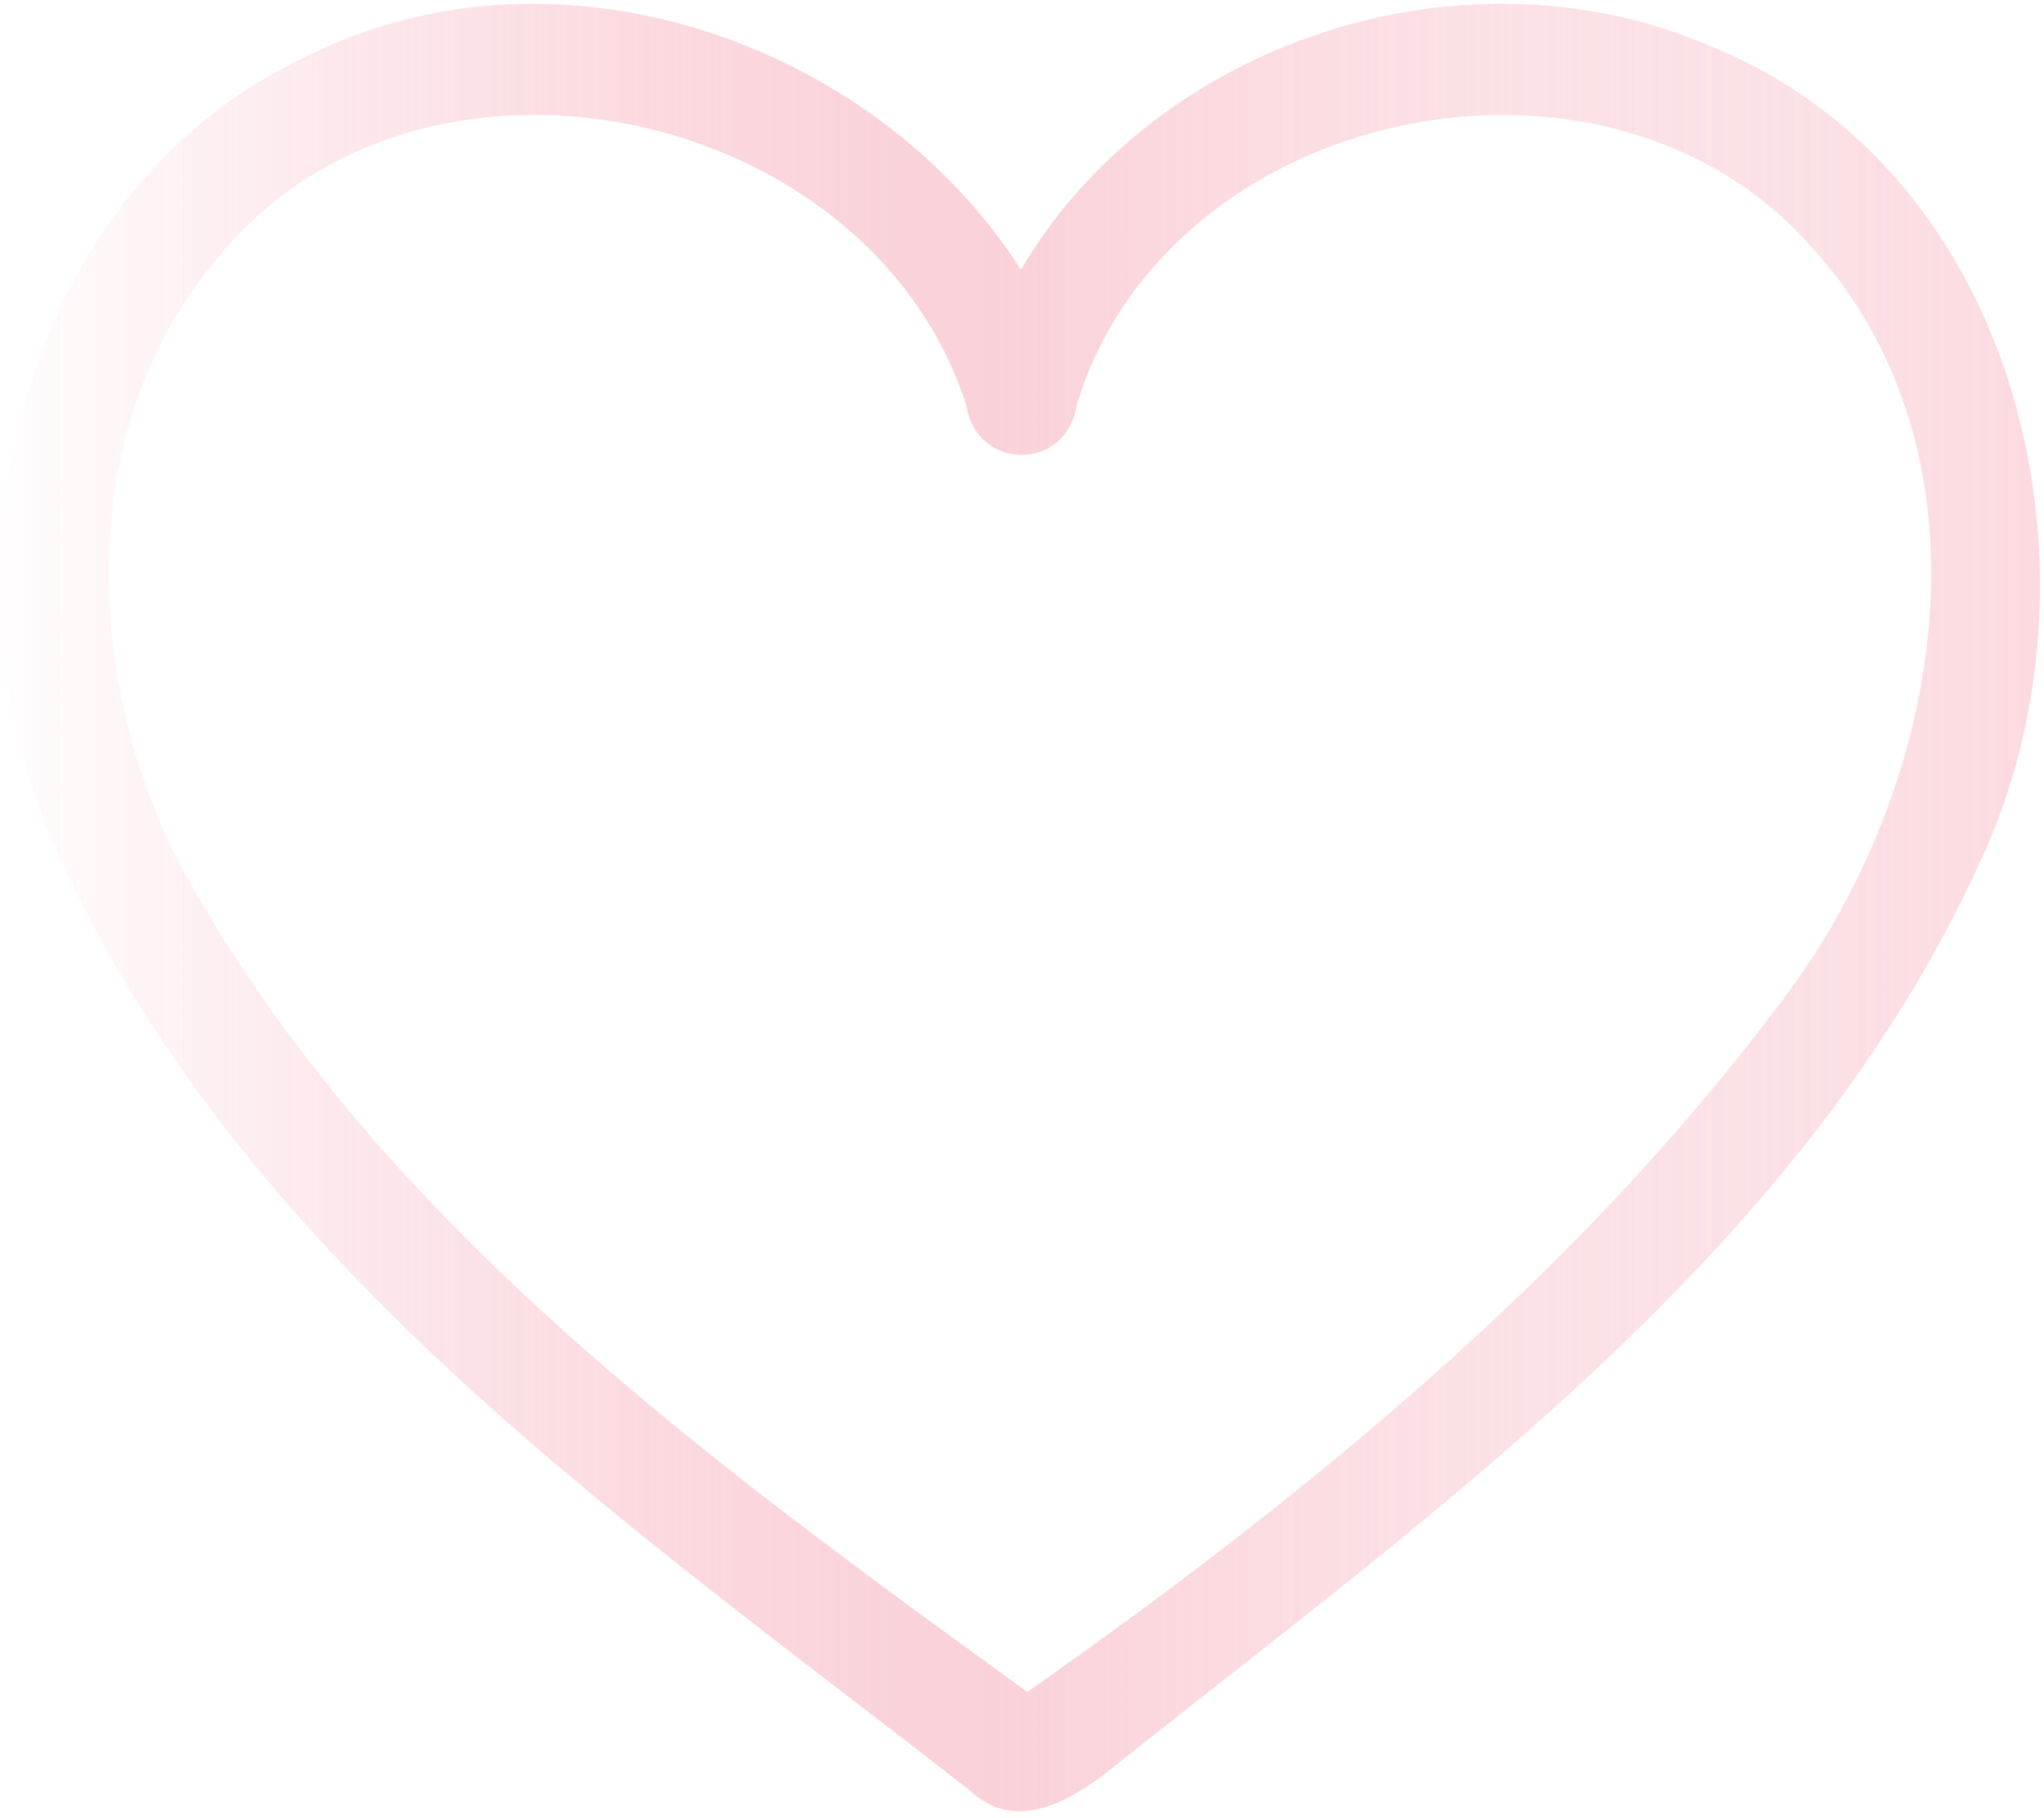 <?xml version="1.0" encoding="UTF-8"?> <svg xmlns="http://www.w3.org/2000/svg" width="290" height="258" viewBox="0 0 290 258" fill="none"><g filter="url(#filter0_ii_2_32)" data-figma-bg-blur-radius="2"><path d="M43.467 8.027C78.787 -9.773 123.96 5.72 144.853 38.267C164.067 5.653 207.947 -8.48 242.627 6.533C286.933 24.373 300.08 81.894 280.8 122.6C255.853 177.147 205.227 213.2 159.587 249.467C153.613 254.4 144.853 260.867 137.667 254.12C89.787 216.733 36.187 180.267 9.4 123.733C-10.2 83.96 1.147 27.88 43.467 8.027ZM30.813 36.694C10.88 60.133 11.813 95.107 24.96 121.587C52.067 172.32 100.213 207.053 145.76 240.107C185.413 212.227 223.973 180.8 253.093 141.653C275.96 111.373 284.267 64.027 256.28 34.227C226.68 2.04 165.627 15.293 152.773 57.4C151.4 66.92 138.547 66.933 137.093 57.453C123.187 14.627 59.467 1.133 30.813 36.694Z" fill="url(#paint0_linear_2_32)" fill-opacity="0.5"></path><path d="M43.467 8.027C78.787 -9.773 123.96 5.72 144.853 38.267C164.067 5.653 207.947 -8.48 242.627 6.533C286.933 24.373 300.08 81.894 280.8 122.6C255.853 177.147 205.227 213.2 159.587 249.467C153.613 254.4 144.853 260.867 137.667 254.12C89.787 216.733 36.187 180.267 9.4 123.733C-10.2 83.96 1.147 27.88 43.467 8.027ZM30.813 36.694C10.88 60.133 11.813 95.107 24.96 121.587C52.067 172.32 100.213 207.053 145.76 240.107C185.413 212.227 223.973 180.8 253.093 141.653C275.96 111.373 284.267 64.027 256.28 34.227C226.68 2.04 165.627 15.293 152.773 57.4C151.4 66.92 138.547 66.933 137.093 57.453C123.187 14.627 59.467 1.133 30.813 36.694Z" fill="url(#paint1_linear_2_32)" style="mix-blend-mode:soft-light"></path></g><defs><filter id="filter0_ii_2_32" x="-1.909" y="-1.463" width="293.341" height="260.488" filterUnits="userSpaceOnUse" color-interpolation-filters="sRGB"><feFlood flood-opacity="0" result="BackgroundImageFix"></feFlood><feBlend mode="normal" in="SourceGraphic" in2="BackgroundImageFix" result="shape"></feBlend><feColorMatrix in="SourceAlpha" type="matrix" values="0 0 0 0 0 0 0 0 0 0 0 0 0 0 0 0 0 0 127 0" result="hardAlpha"></feColorMatrix><feOffset dx="-2"></feOffset><feGaussianBlur stdDeviation="1"></feGaussianBlur><feComposite in2="hardAlpha" operator="arithmetic" k2="-1" k3="1"></feComposite><feColorMatrix type="matrix" values="0 0 0 0 0.729 0 0 0 0 0.488 0 0 0 0 0.608 0 0 0 1 0"></feColorMatrix><feBlend mode="normal" in2="shape" result="effect1_innerShadow_2_32"></feBlend><feColorMatrix in="SourceAlpha" type="matrix" values="0 0 0 0 0 0 0 0 0 0 0 0 0 0 0 0 0 0 127 0" result="hardAlpha"></feColorMatrix><feOffset dx="2"></feOffset><feGaussianBlur stdDeviation="1"></feGaussianBlur><feComposite in2="hardAlpha" operator="arithmetic" k2="-1" k3="1"></feComposite><feColorMatrix type="matrix" values="0 0 0 0 1 0 0 0 0 0.584 0 0 0 0 0.792 0 0 0 0.5 0"></feColorMatrix><feBlend mode="normal" in2="effect1_innerShadow_2_32" result="effect2_innerShadow_2_32"></feBlend></filter><clipPath id="bgblur_0_2_32_clip_path" transform="translate(1.909 1.463)"><path d="M43.467 8.027C78.787 -9.773 123.96 5.72 144.853 38.267C164.067 5.653 207.947 -8.48 242.627 6.533C286.933 24.373 300.08 81.894 280.8 122.6C255.853 177.147 205.227 213.2 159.587 249.467C153.613 254.4 144.853 260.867 137.667 254.12C89.787 216.733 36.187 180.267 9.4 123.733C-10.2 83.96 1.147 27.88 43.467 8.027ZM30.813 36.694C10.88 60.133 11.813 95.107 24.96 121.587C52.067 172.32 100.213 207.053 145.76 240.107C185.413 212.227 223.973 180.8 253.093 141.653C275.96 111.373 284.267 64.027 256.28 34.227C226.68 2.04 165.627 15.293 152.773 57.4C151.4 66.92 138.547 66.933 137.093 57.453C123.187 14.627 59.467 1.133 30.813 36.694Z"></path></clipPath><linearGradient id="paint0_linear_2_32" x1="289.431" y1="134.687" x2="-40.096" y2="134.687" gradientUnits="userSpaceOnUse"><stop stop-color="#F7B7C2"></stop><stop offset="0.5" stop-color="#F7B7C2" stop-opacity="0.5"></stop><stop offset="1" stop-color="#F7B7C2" stop-opacity="0"></stop></linearGradient><linearGradient id="paint1_linear_2_32" x1="-2.206" y1="114.438" x2="287.135" y2="114.438" gradientUnits="userSpaceOnUse"><stop stop-color="white"></stop><stop offset="0.498" stop-color="#F7B7C2" stop-opacity="0.5"></stop><stop offset="1" stop-color="white" stop-opacity="0"></stop></linearGradient></defs></svg> 